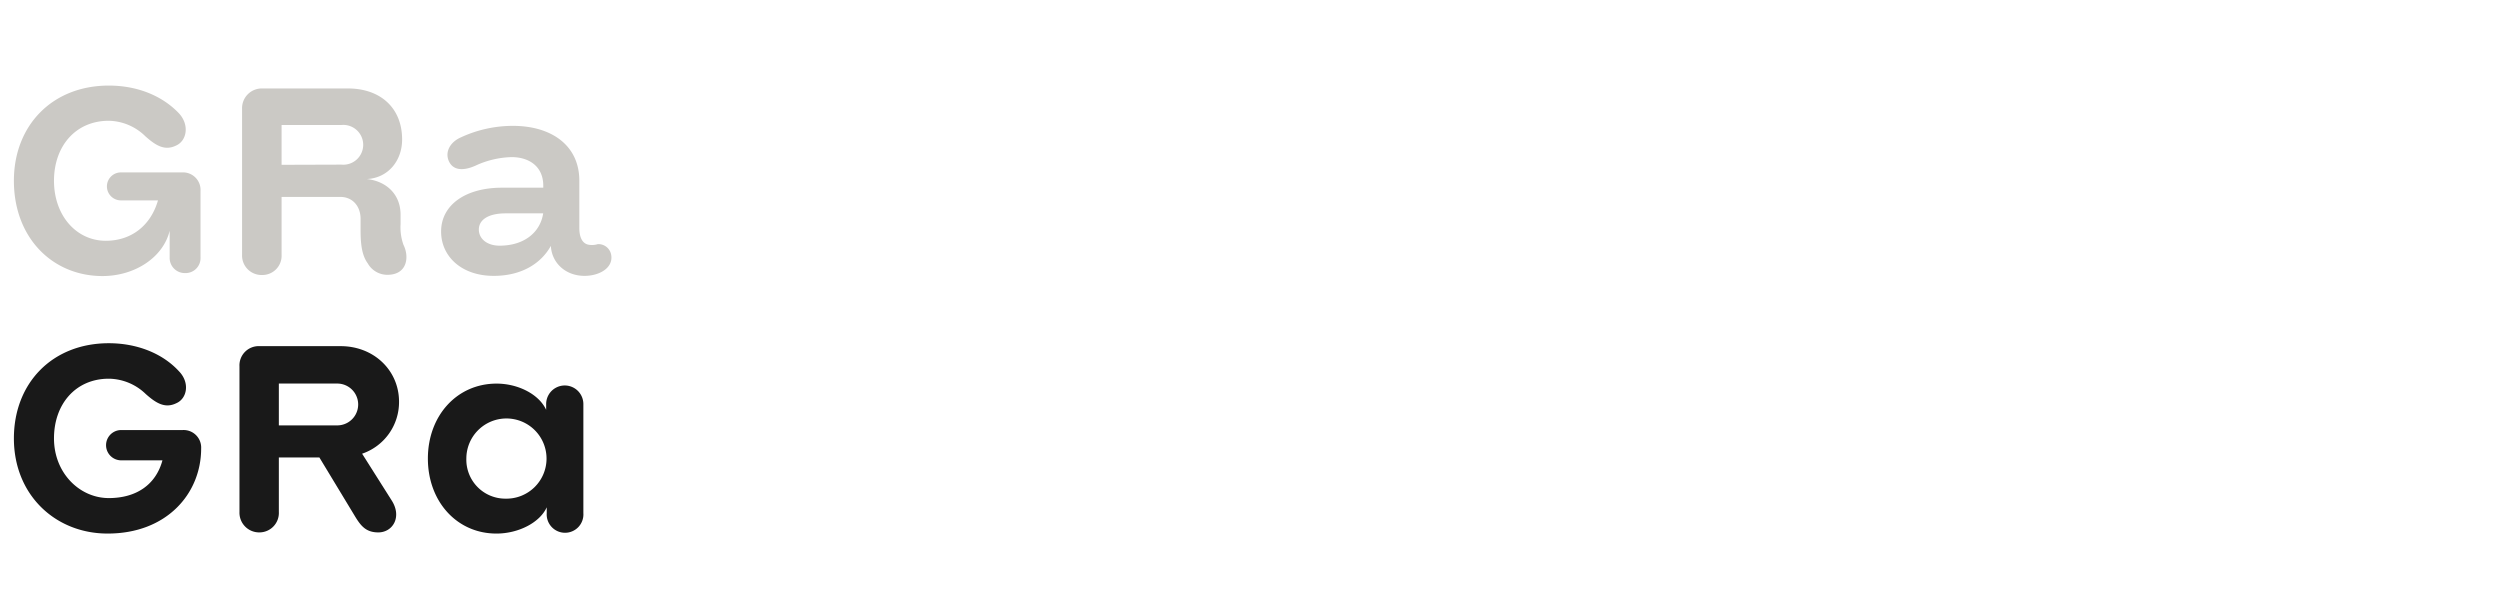 <svg id="Locale" xmlns="http://www.w3.org/2000/svg" viewBox="0 0 520 126"><defs><style>.cls-1{fill:#191919;}.cls-2{fill:#cbc9c5;}</style></defs><path class="cls-1" d="M2.89,91.19c0-11.52,8-19.8,19.74-19.8,5.7,0,11.1,2,14.64,5.88,2.28,2.4,1.62,5.64-.6,6.6-2.34,1.14-4.2,0-6.36-1.92a11.22,11.22,0,0,0-7.68-3.18c-6.84,0-11.4,5.22-11.4,12.42s5.34,12.41,11.4,12.41c5.7,0,9.78-2.76,11.16-7.85H25.21a3.15,3.15,0,0,1,0-6.3H38a3.65,3.65,0,0,1,3.84,3.84c0,9.35-7.14,17.69-19.44,17.69C11.59,111,2.89,103,2.89,91.19Z"/><path class="cls-1" d="M49.81,106.48V76.19A4,4,0,0,1,54,72H70.87C77.71,72,83,77,83,83.57a11.34,11.34,0,0,1-7.68,10.8l6.18,9.77c2.15,3.42.18,6.6-2.82,6.6-2.58,0-3.66-1.38-4.92-3.48L66.43,95.15H58v11.33A4.05,4.05,0,0,1,54,110.74,4.1,4.1,0,0,1,49.81,106.48Zm20.34-18a4.35,4.35,0,1,0,0-8.7H58v8.7Z"/><path class="cls-1" d="M89,95.38c0-8.93,6.06-15.59,14.28-15.59,4.56,0,8.88,2.28,10.32,5.46v-1.2a3.87,3.87,0,1,1,7.74,0v22.67a3.82,3.82,0,1,1-7.62,0v-1.2c-1.44,3.18-5.88,5.46-10.44,5.46C95.05,111,89,104.32,89,95.38Zm16.2,8.34A8.34,8.34,0,1,0,97,95.38,8.11,8.11,0,0,0,105.19,103.72Z"/><path class="cls-2" d="M2.89,37.6c0-11.52,8-19.8,19.74-19.8,5.76,0,11,2,14.58,5.76,2.28,2.46,1.62,5.76-.6,6.72-2.34,1.14-4.2,0-6.36-1.92a11.14,11.14,0,0,0-7.62-3.24c-6.9,0-11.4,5.28-11.4,12.48S15.85,50.08,22,50.08c5.34,0,9.36-3.18,10.86-8.4H25.15a2.91,2.91,0,1,1,0-5.82H37.87a3.65,3.65,0,0,1,3.84,3.84V53.56a3.11,3.11,0,0,1-3.18,3.24,3.15,3.15,0,0,1-3.24-3.24V48c-1.32,5.46-7.14,9.42-14,9.42C10.87,57.4,2.89,49.42,2.89,37.6Z"/><path class="cls-2" d="M50.35,53V22.6a4.1,4.1,0,0,1,4.2-4.2H72.37c6.71,0,11.27,4,11.27,10.62,0,4.44-2.94,8-7.32,8.22,4.14.48,7,3.24,7,7.44V46.6a10.83,10.83,0,0,0,.6,4.32c1.26,2.52.78,6.18-3.24,6.24a4.69,4.69,0,0,1-4.2-2.4C75.18,53,75,50.38,75,47.8V45.52c0-2.7-1.73-4.56-4.19-4.56H58.57V53a4,4,0,0,1-4.08,4.2A4.05,4.05,0,0,1,50.35,53ZM71,34.24A4.14,4.14,0,1,0,71,26H58.57v8.28Z"/><path class="cls-2" d="M91.75,48.16c0-5.58,5.16-9.12,12.65-9.12H113v-.42c0-4-2.94-5.94-6.6-5.94a18.91,18.91,0,0,0-7.55,1.8c-2.46,1.08-4.56,1-5.46-.9s.18-4,2.46-5a25.69,25.69,0,0,1,10.85-2.4c7.92,0,13.8,4,13.8,11.4v9.84c0,2,.66,3.24,1.92,3.48a4.07,4.07,0,0,0,1.92-.12,2.69,2.69,0,0,1,2.76,2.1c.6,2.76-2.34,4.5-5.52,4.5-4,0-6.84-2.76-7-6.24-1.92,3.48-5.88,6.24-11.87,6.24C96.07,57.4,91.75,53.38,91.75,48.16Zm12.17,2.94c5.1,0,8.46-2.76,9.06-6.72h-7.8c-3.78,0-5.58,1.44-5.58,3.36S101.29,51.1,103.92,51.1Z"/></svg>